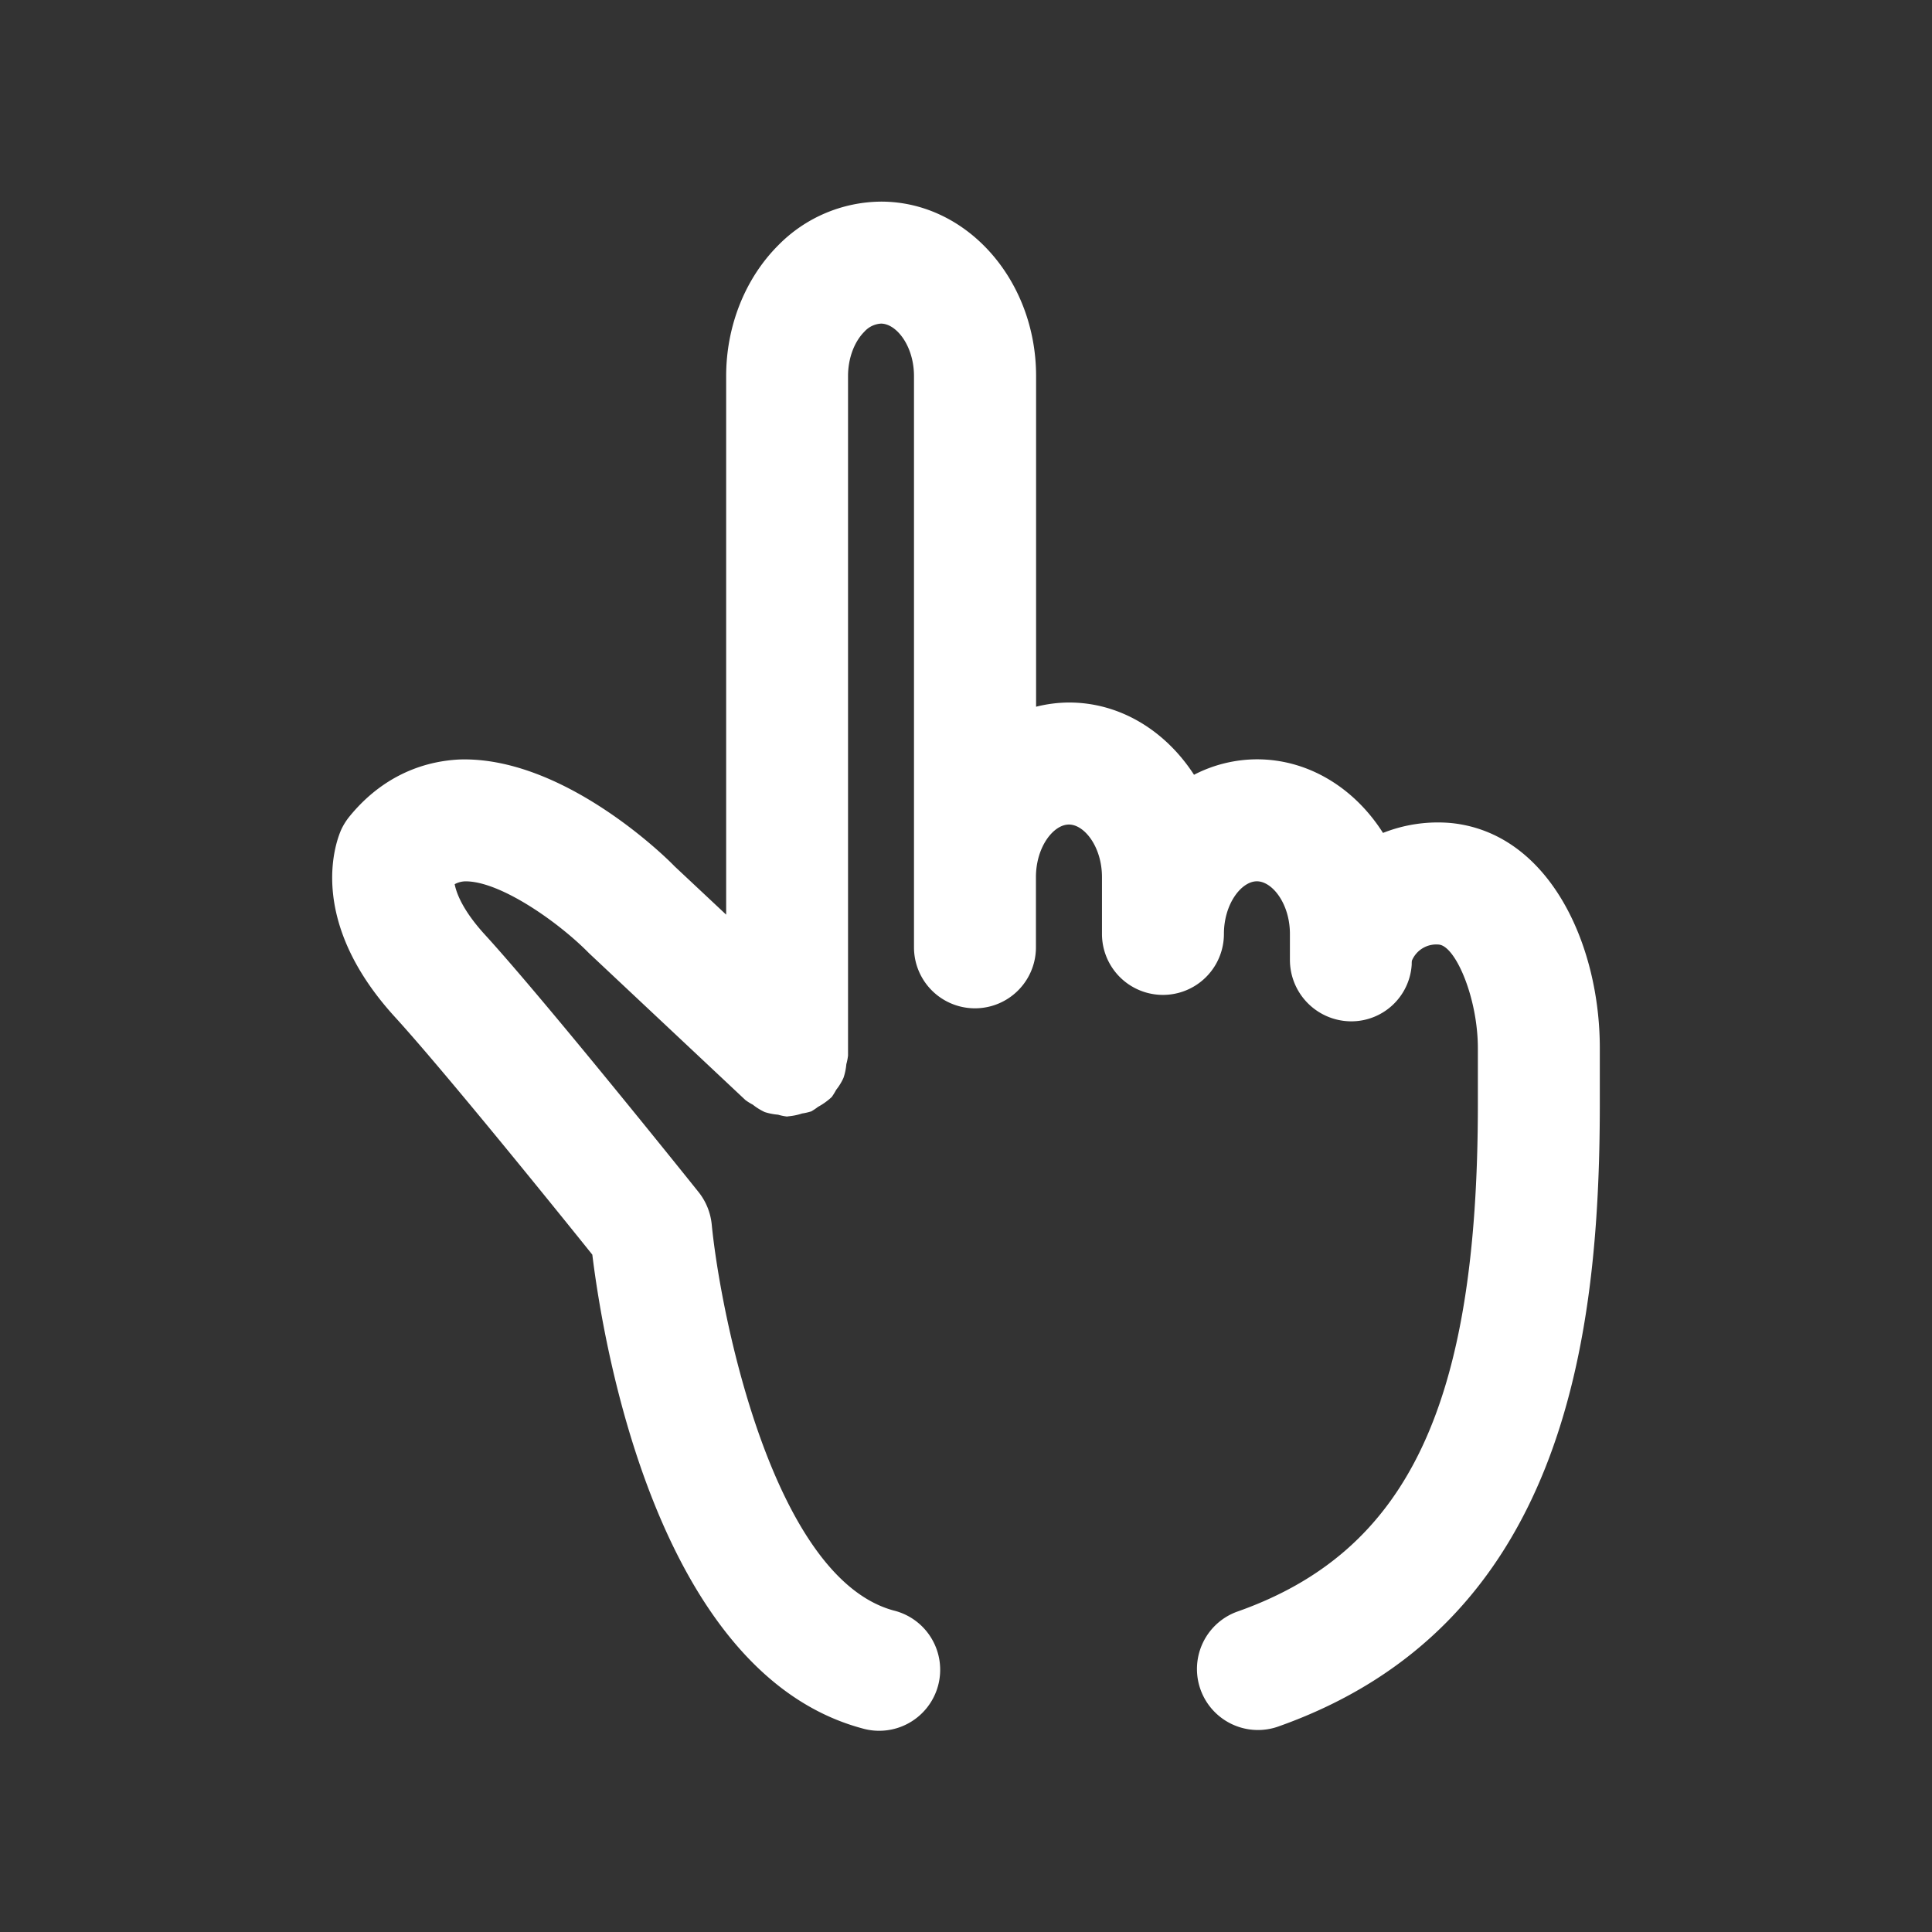 <svg id="レイヤー_1" data-name="レイヤー 1" xmlns="http://www.w3.org/2000/svg" viewBox="0 0 500 500"><rect x="0" y="0" width="500" height="500" fill="#333333" stroke="none"/><defs><style>.cls-1{fill:#ffffff;}</style></defs><title>flow_03</title><path class="cls-1" d="M375.52,213a38.51,38.51,0,0,0-17.6,2.56c-7.29-11.49-19.16-19.05-32.62-19.05a35.69,35.69,0,0,0-16.29,4c-7.31-11.28-19-18.7-32.35-18.7a35.39,35.39,0,0,0-8.52,1.09V97.33c0-24.9-18-45.15-40.09-45.15H228a37.65,37.65,0,0,0-26.6,11.31c-8.55,8.56-13.47,20.88-13.47,33.84V236.71l-13.37-12.53c-2.86-3-29.11-28.4-55.55-27.63-11.32.53-21.25,5.69-28.69,14.91a16.38,16.38,0,0,0-2,3.23c-1,2.26-9.59,22.76,13.87,48.49,12.66,13.86,41.86,50,51.1,61.52,2.85,23.2,16.85,108.25,69.77,122.58a15.79,15.79,0,1,0,8.23-30.48c-31.28-8.47-44.83-76.7-47.1-99.94a16,16,0,0,0-3.39-8.34c-1.6-2-39.55-49.39-55.29-66.61-5.64-6.17-7.36-10.62-7.84-13.08a6,6,0,0,1,2.77-.74c9-.06,24.11,10.55,32,18.6l40.47,38a14.29,14.29,0,0,0,1.92,1.2,15.35,15.35,0,0,0,3.08,1.91,15.17,15.17,0,0,0,3.45.68,13.2,13.2,0,0,0,2.33.48c.1,0,.18-.05.25-.05a15.8,15.8,0,0,0,3.64-.74,15.27,15.27,0,0,0,2.38-.55,16.16,16.16,0,0,0,1.75-1.17,17.48,17.48,0,0,0,3.3-2.32c0-.07.14-.1.19-.15a17.09,17.09,0,0,0,1.21-1.95,14.45,14.45,0,0,0,1.88-3.07,14.86,14.86,0,0,0,.74-3.55,14.08,14.08,0,0,0,.44-2.24V97.33c0-4.57,1.6-8.86,4.23-11.49A6.26,6.26,0,0,1,228,83.75h0c4,0,8.54,5.8,8.54,13.58l0,129.67h0v13h0v5.17a15.78,15.78,0,1,0,31.56,0V227c0-7.79,4.51-13.61,8.54-13.61s8.55,5.82,8.55,13.61v14.7a15.78,15.78,0,1,0,31.56,0c0-7.79,4.53-13.62,8.53-13.62s8.55,5.83,8.55,13.62v6.69a15.91,15.91,0,0,0,15.78,15.93,15.66,15.66,0,0,0,15.74-14.71c0-.34,0-.67.05-1a6.84,6.84,0,0,1,7-4.15c4.29.41,10.07,13.77,10.07,26.85v14.48c0,77.77-18.12,115.83-62.45,131.36a15.79,15.79,0,0,0,10.46,29.79c74-25.95,83.54-99.75,83.55-161.15V271.3C414.06,244.24,400.82,215.54,375.52,213Z"/></svg>